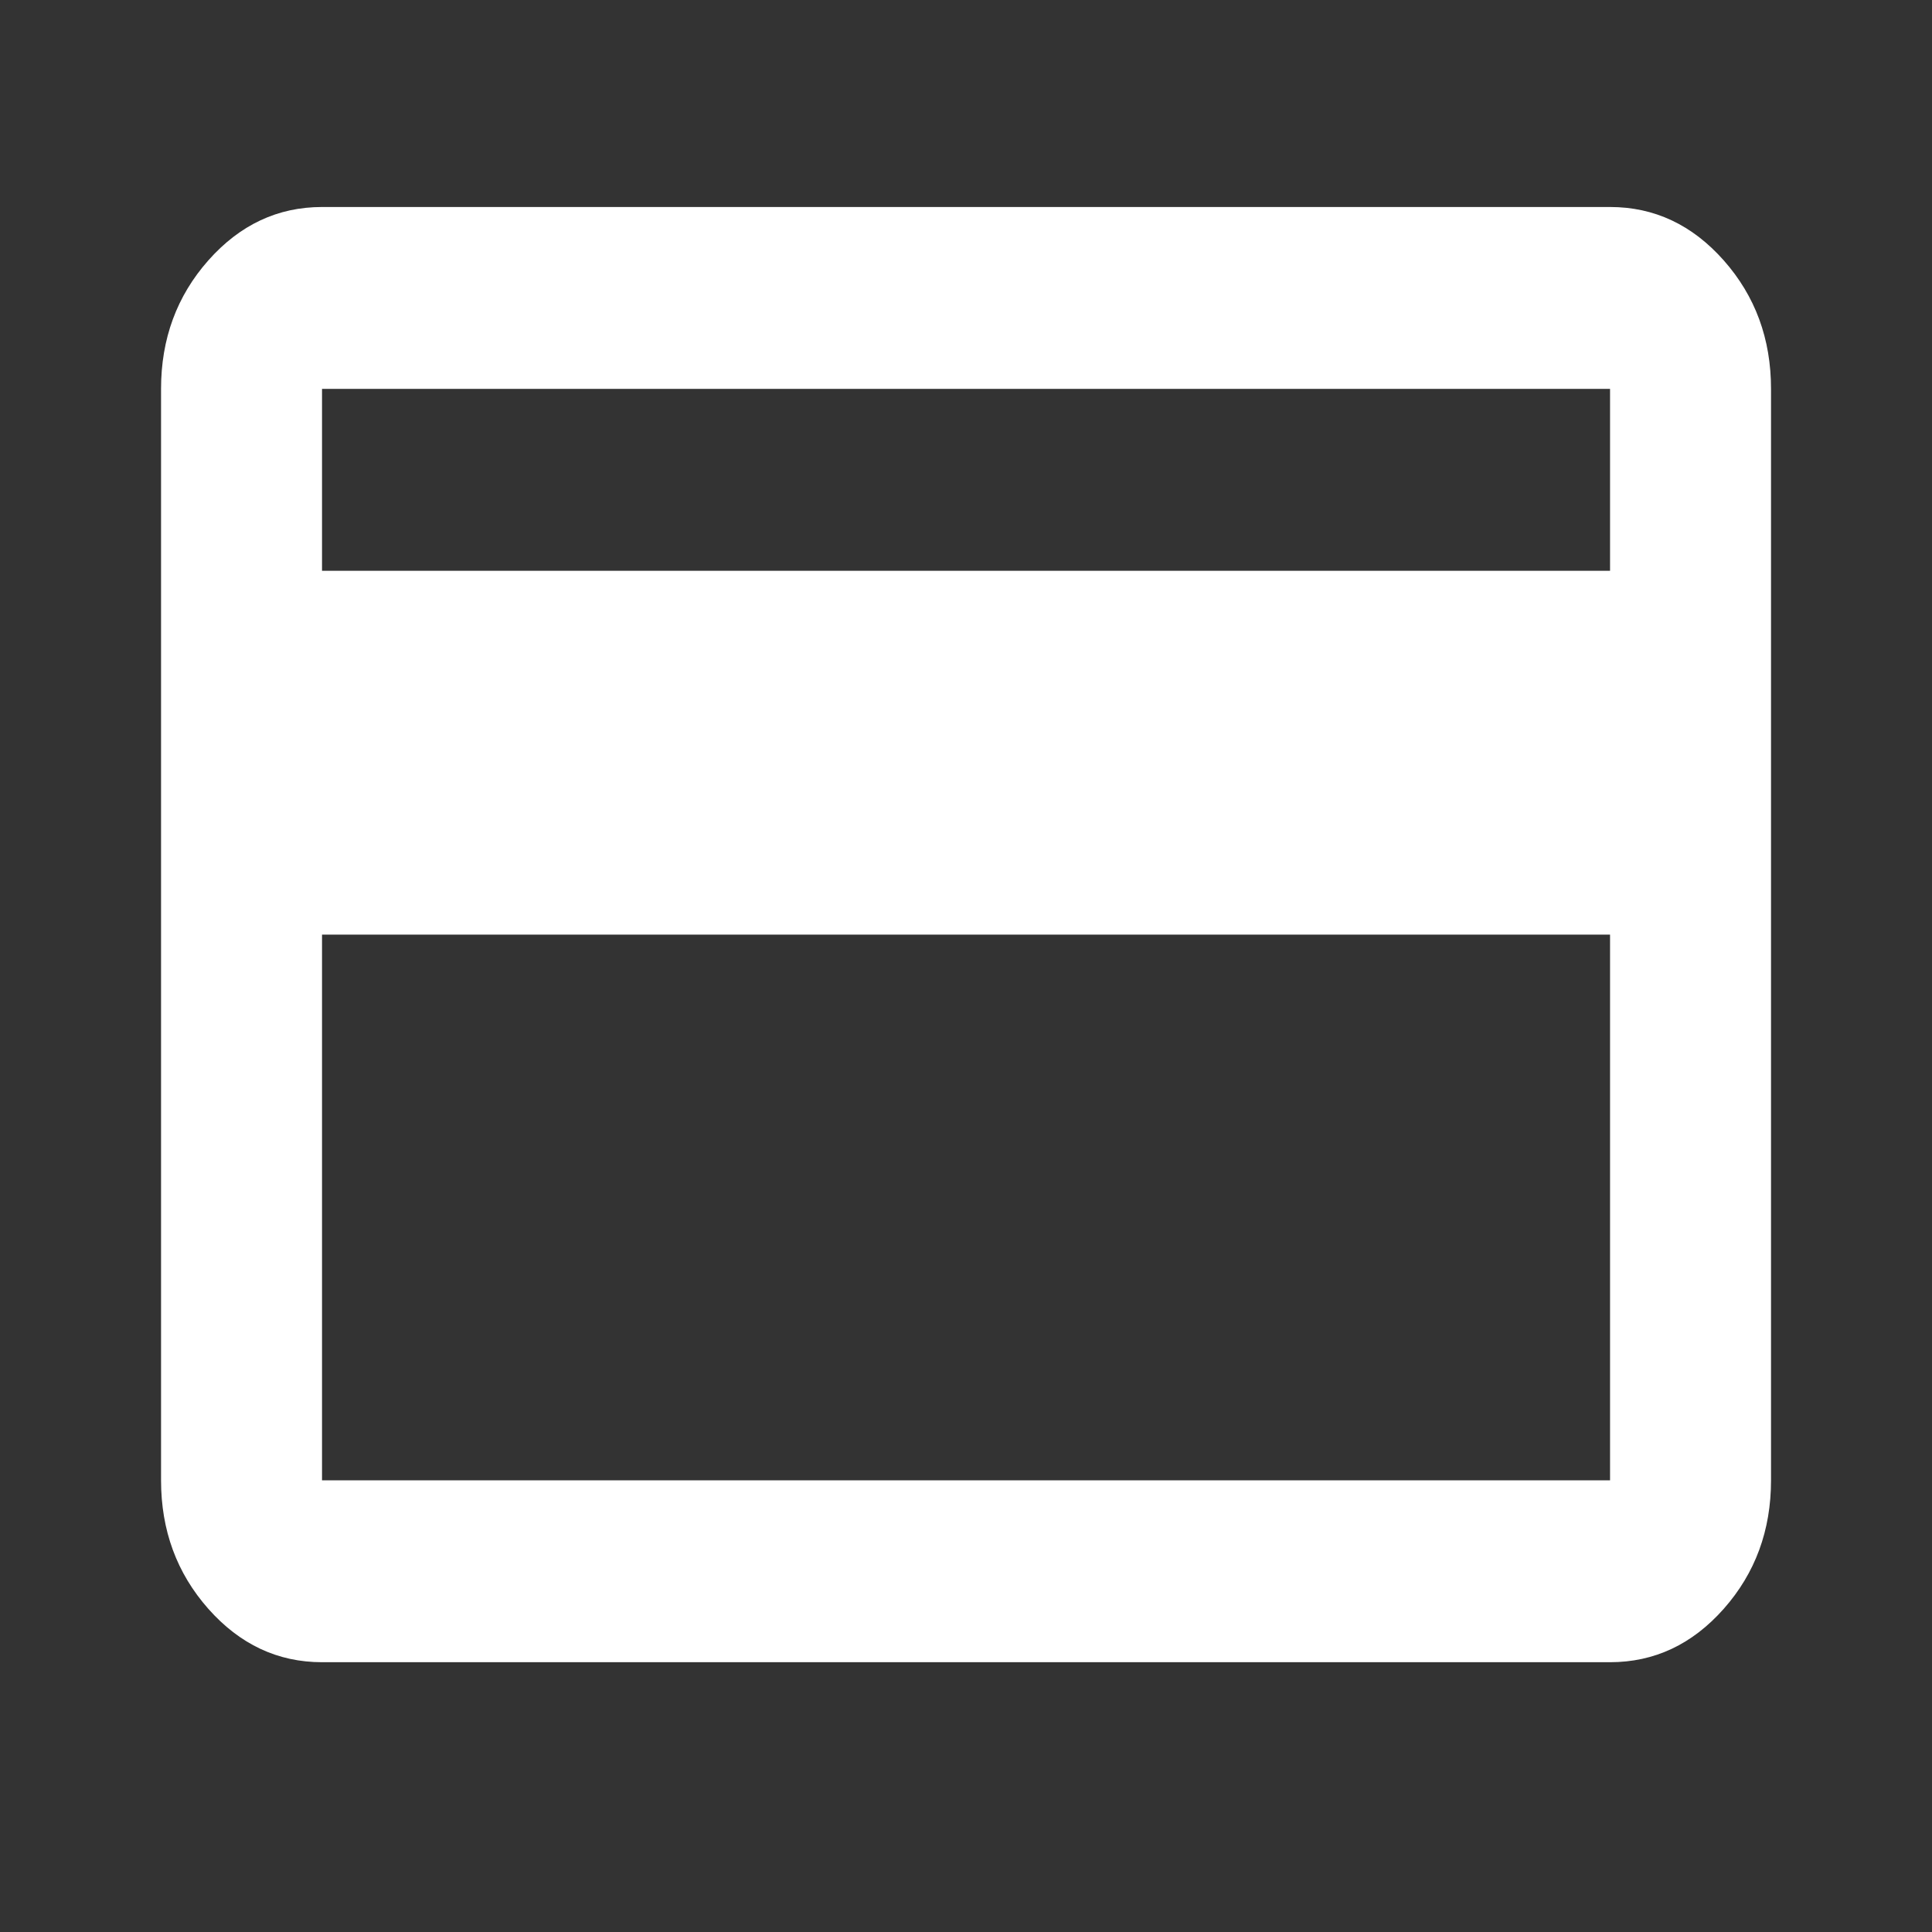 <svg width="28" height="28" viewBox="0 0 28 28" fill="none" xmlns="http://www.w3.org/2000/svg">
<rect x="0" y="0" width="28" height="28" fill="#333333" stroke="none"/>
<g id="credit_card">
<mask id="mask0_487_1282" style="mask-type:alpha" maskUnits="userSpaceOnUse" x="0" y="0" width="28" height="28">
<rect id="Bounding box" width="28" height="28" fill="#D9D9D9"/>
</mask>
<g mask="url(#mask0_487_1282)">
<path id="credit_card_2" d="M25.667 5.636V21.454C25.667 22.179 25.439 22.799 24.982 23.316C24.525 23.832 23.976 24.09 23.334 24.09H4.667C4.026 24.09 3.476 23.832 3.019 23.316C2.562 22.799 2.334 22.179 2.334 21.454V5.636C2.334 4.911 2.562 4.291 3.019 3.774C3.476 3.258 4.026 3 4.667 3H23.334C23.976 3 24.525 3.258 24.982 3.774C25.439 4.291 25.667 4.911 25.667 5.636ZM4.667 8.272H23.334V5.636H4.667V8.272ZM4.667 13.545V21.454H23.334V13.545H4.667Z" fill="white"/>
</g>
</g>
</svg>
